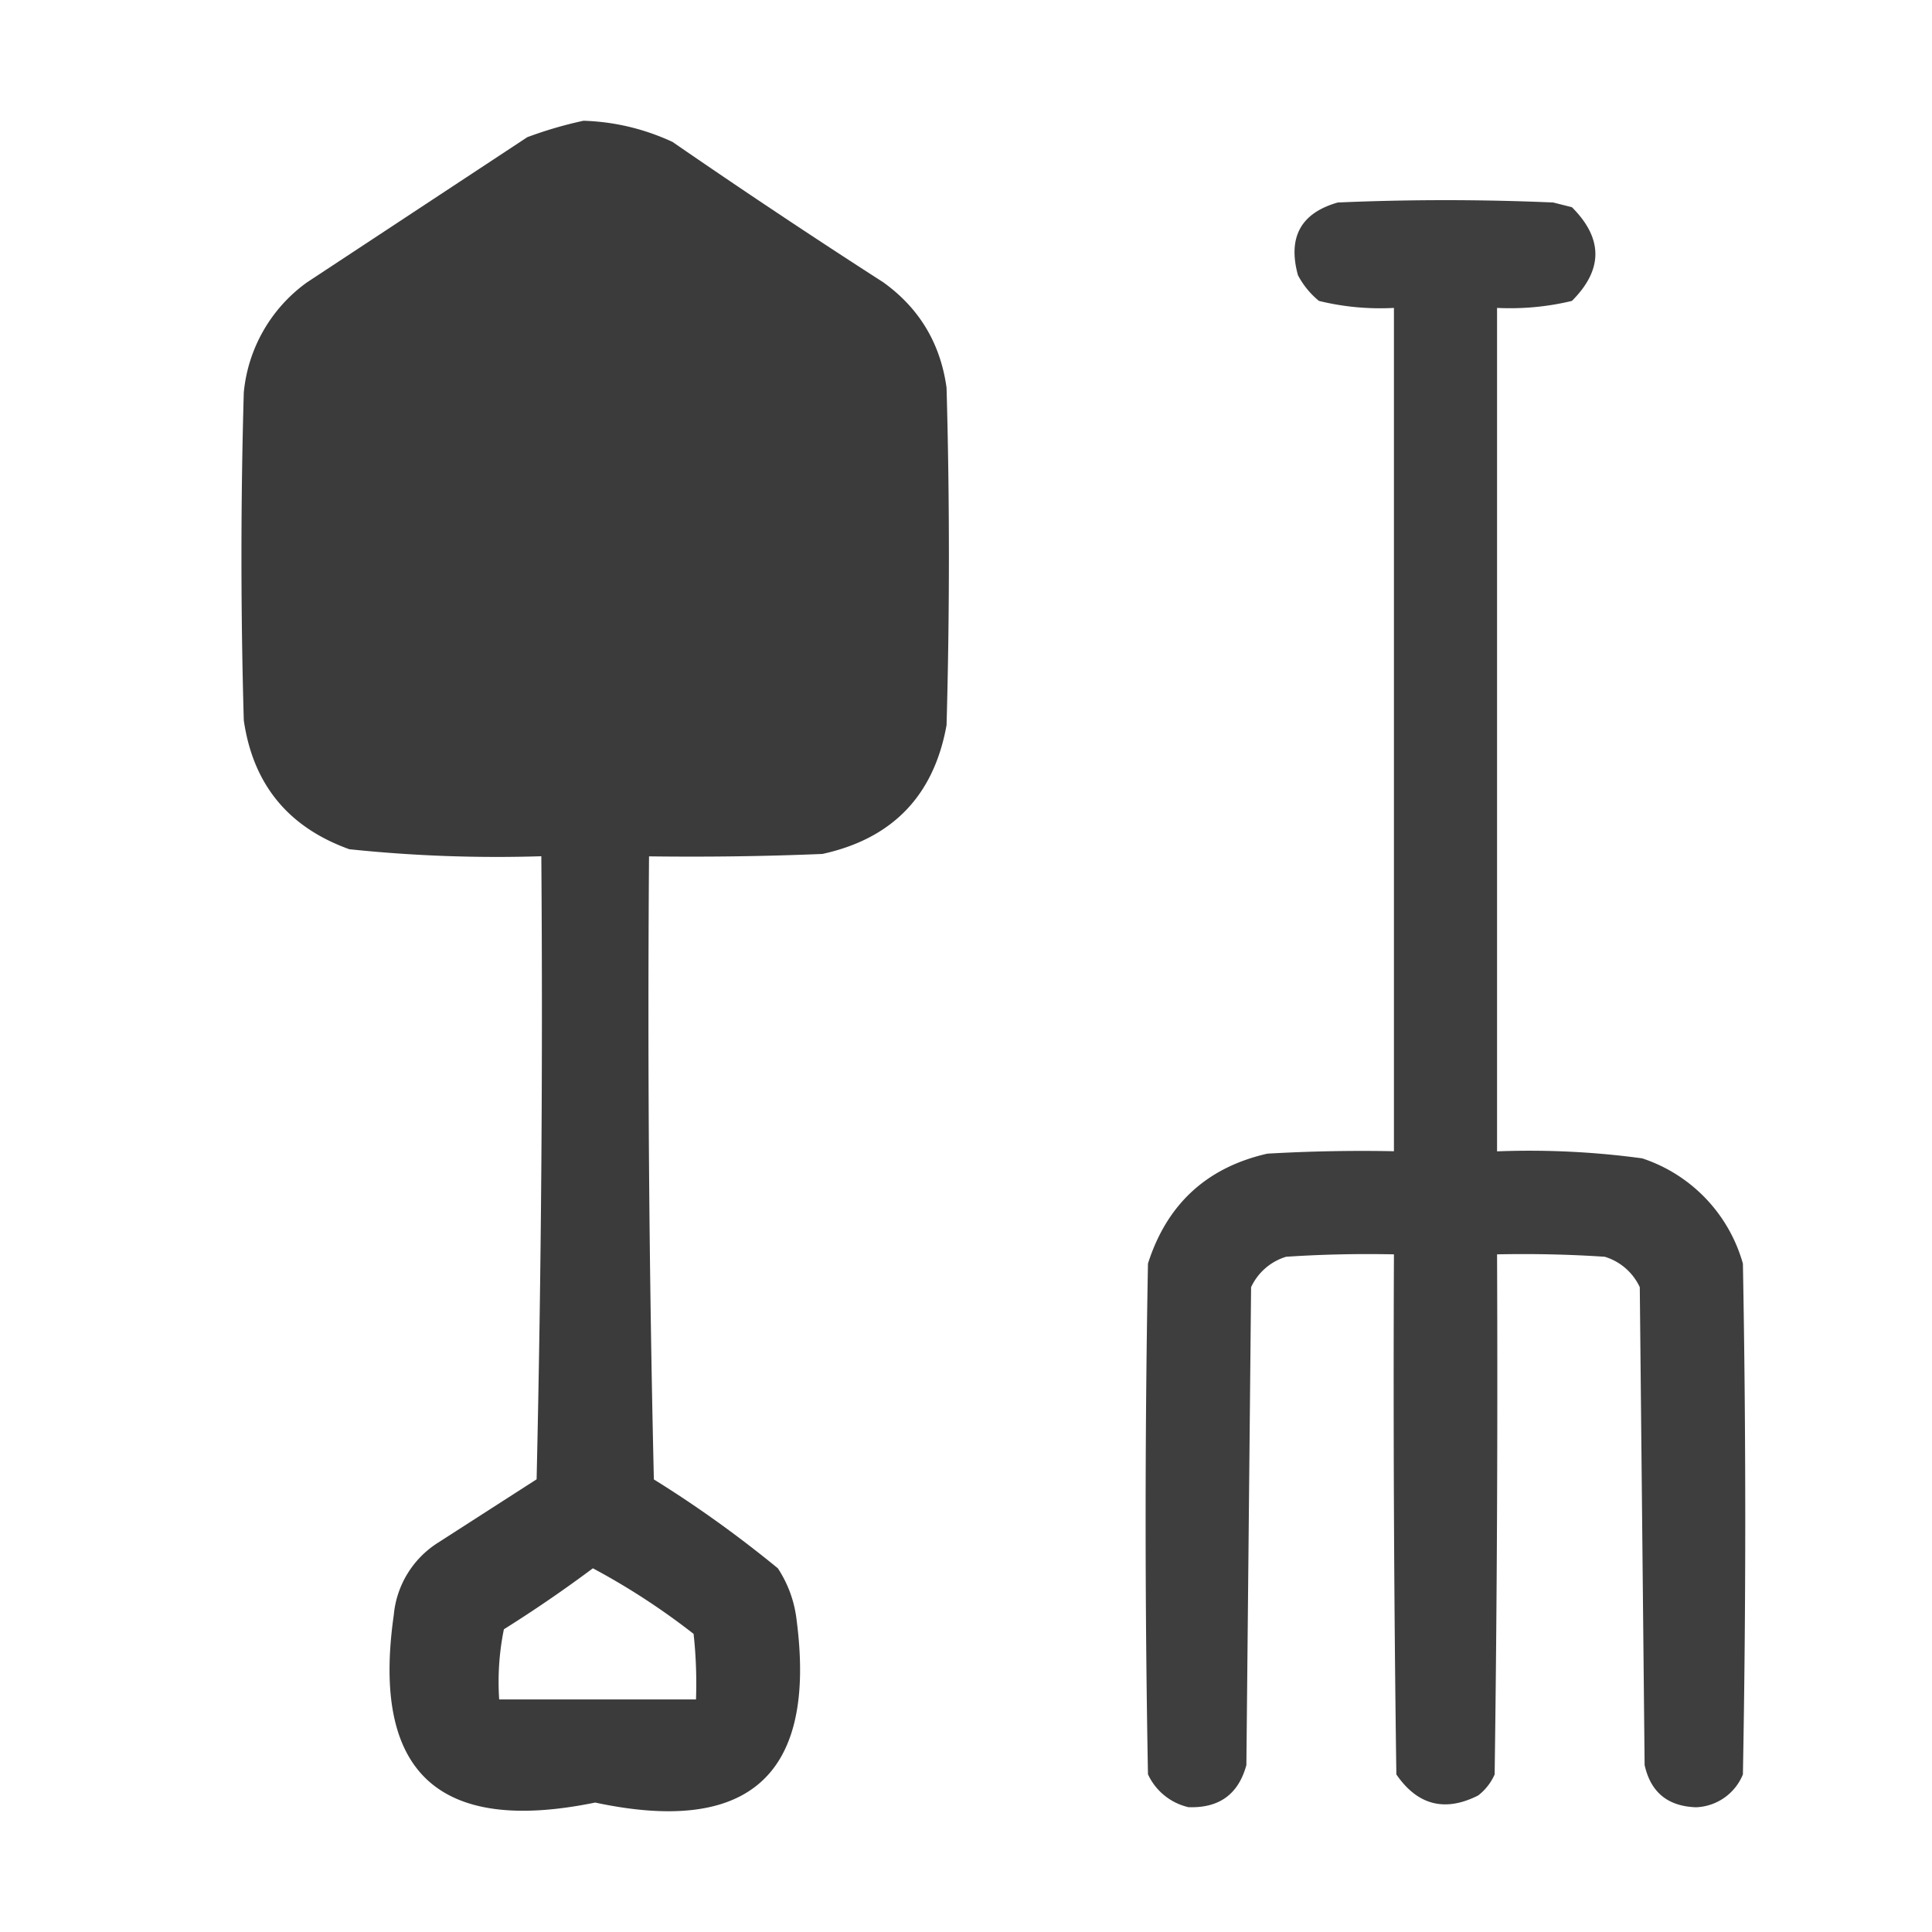 <svg width="16" height="16" fill="none" xmlns="http://www.w3.org/2000/svg"><path opacity=".973" fill-rule="evenodd" clip-rule="evenodd" d="M4.832 1c.258.008.503.067.737.175.576.397 1.158.785 1.746 1.163.298.214.473.505.524.873a50.26 50.26 0 0 1 0 2.794c-.105.584-.448.94-1.028 1.067-.479.02-.957.026-1.436.02-.013 1.72 0 3.44.04 5.16.358.222.7.468 1.027.736.085.13.137.273.155.427.167 1.282-.39 1.786-1.668 1.513-1.298.266-1.854-.25-1.668-1.552a.794.794 0 0 1 .368-.601l.815-.524c.039-1.72.052-3.44.039-5.16a11.737 11.737 0 0 1-1.59-.058c-.506-.182-.797-.537-.874-1.067a47.526 47.526 0 0 1 0-2.716 1.27 1.27 0 0 1 .524-.912l1.824-1.202c.156-.058.312-.103.465-.136zm.078 11.988c.292.156.57.337.834.543.02.181.026.362.02.543h-1.63c-.013-.195 0-.39.039-.581.255-.16.5-.328.737-.505z" fill="#373737"/><path opacity=".963" fill-rule="evenodd" clip-rule="evenodd" d="M9.837 14.966c.257.011.419-.105.485-.349l.039-3.957a.47.47 0 0 1 .29-.252c.298-.02.595-.026.893-.02-.006 1.436 0 2.871.02 4.307.175.255.402.314.678.174a.448.448 0 0 0 .136-.174c.02-1.436.026-2.871.02-4.307.297-.006.595 0 .892.02a.47.47 0 0 1 .29.252l.04 3.957c.05.226.192.342.426.35a.437.437 0 0 0 .388-.272c.026-1.41.026-2.82 0-4.23a1.283 1.283 0 0 0-.834-.872 6.925 6.925 0 0 0-1.202-.058V2.55c.21.01.417-.009.62-.058.259-.259.259-.517 0-.776l-.155-.039a20.52 20.52 0 0 0-1.784 0c-.306.087-.416.288-.33.602a.691.691 0 0 0 .174.213c.204.05.411.069.621.058v6.984c-.35-.007-.699 0-1.048.02-.502.114-.832.418-.989.91a115.18 115.18 0 0 0 0 4.23.49.49 0 0 0 .33.271z" fill="#373737"/></svg>